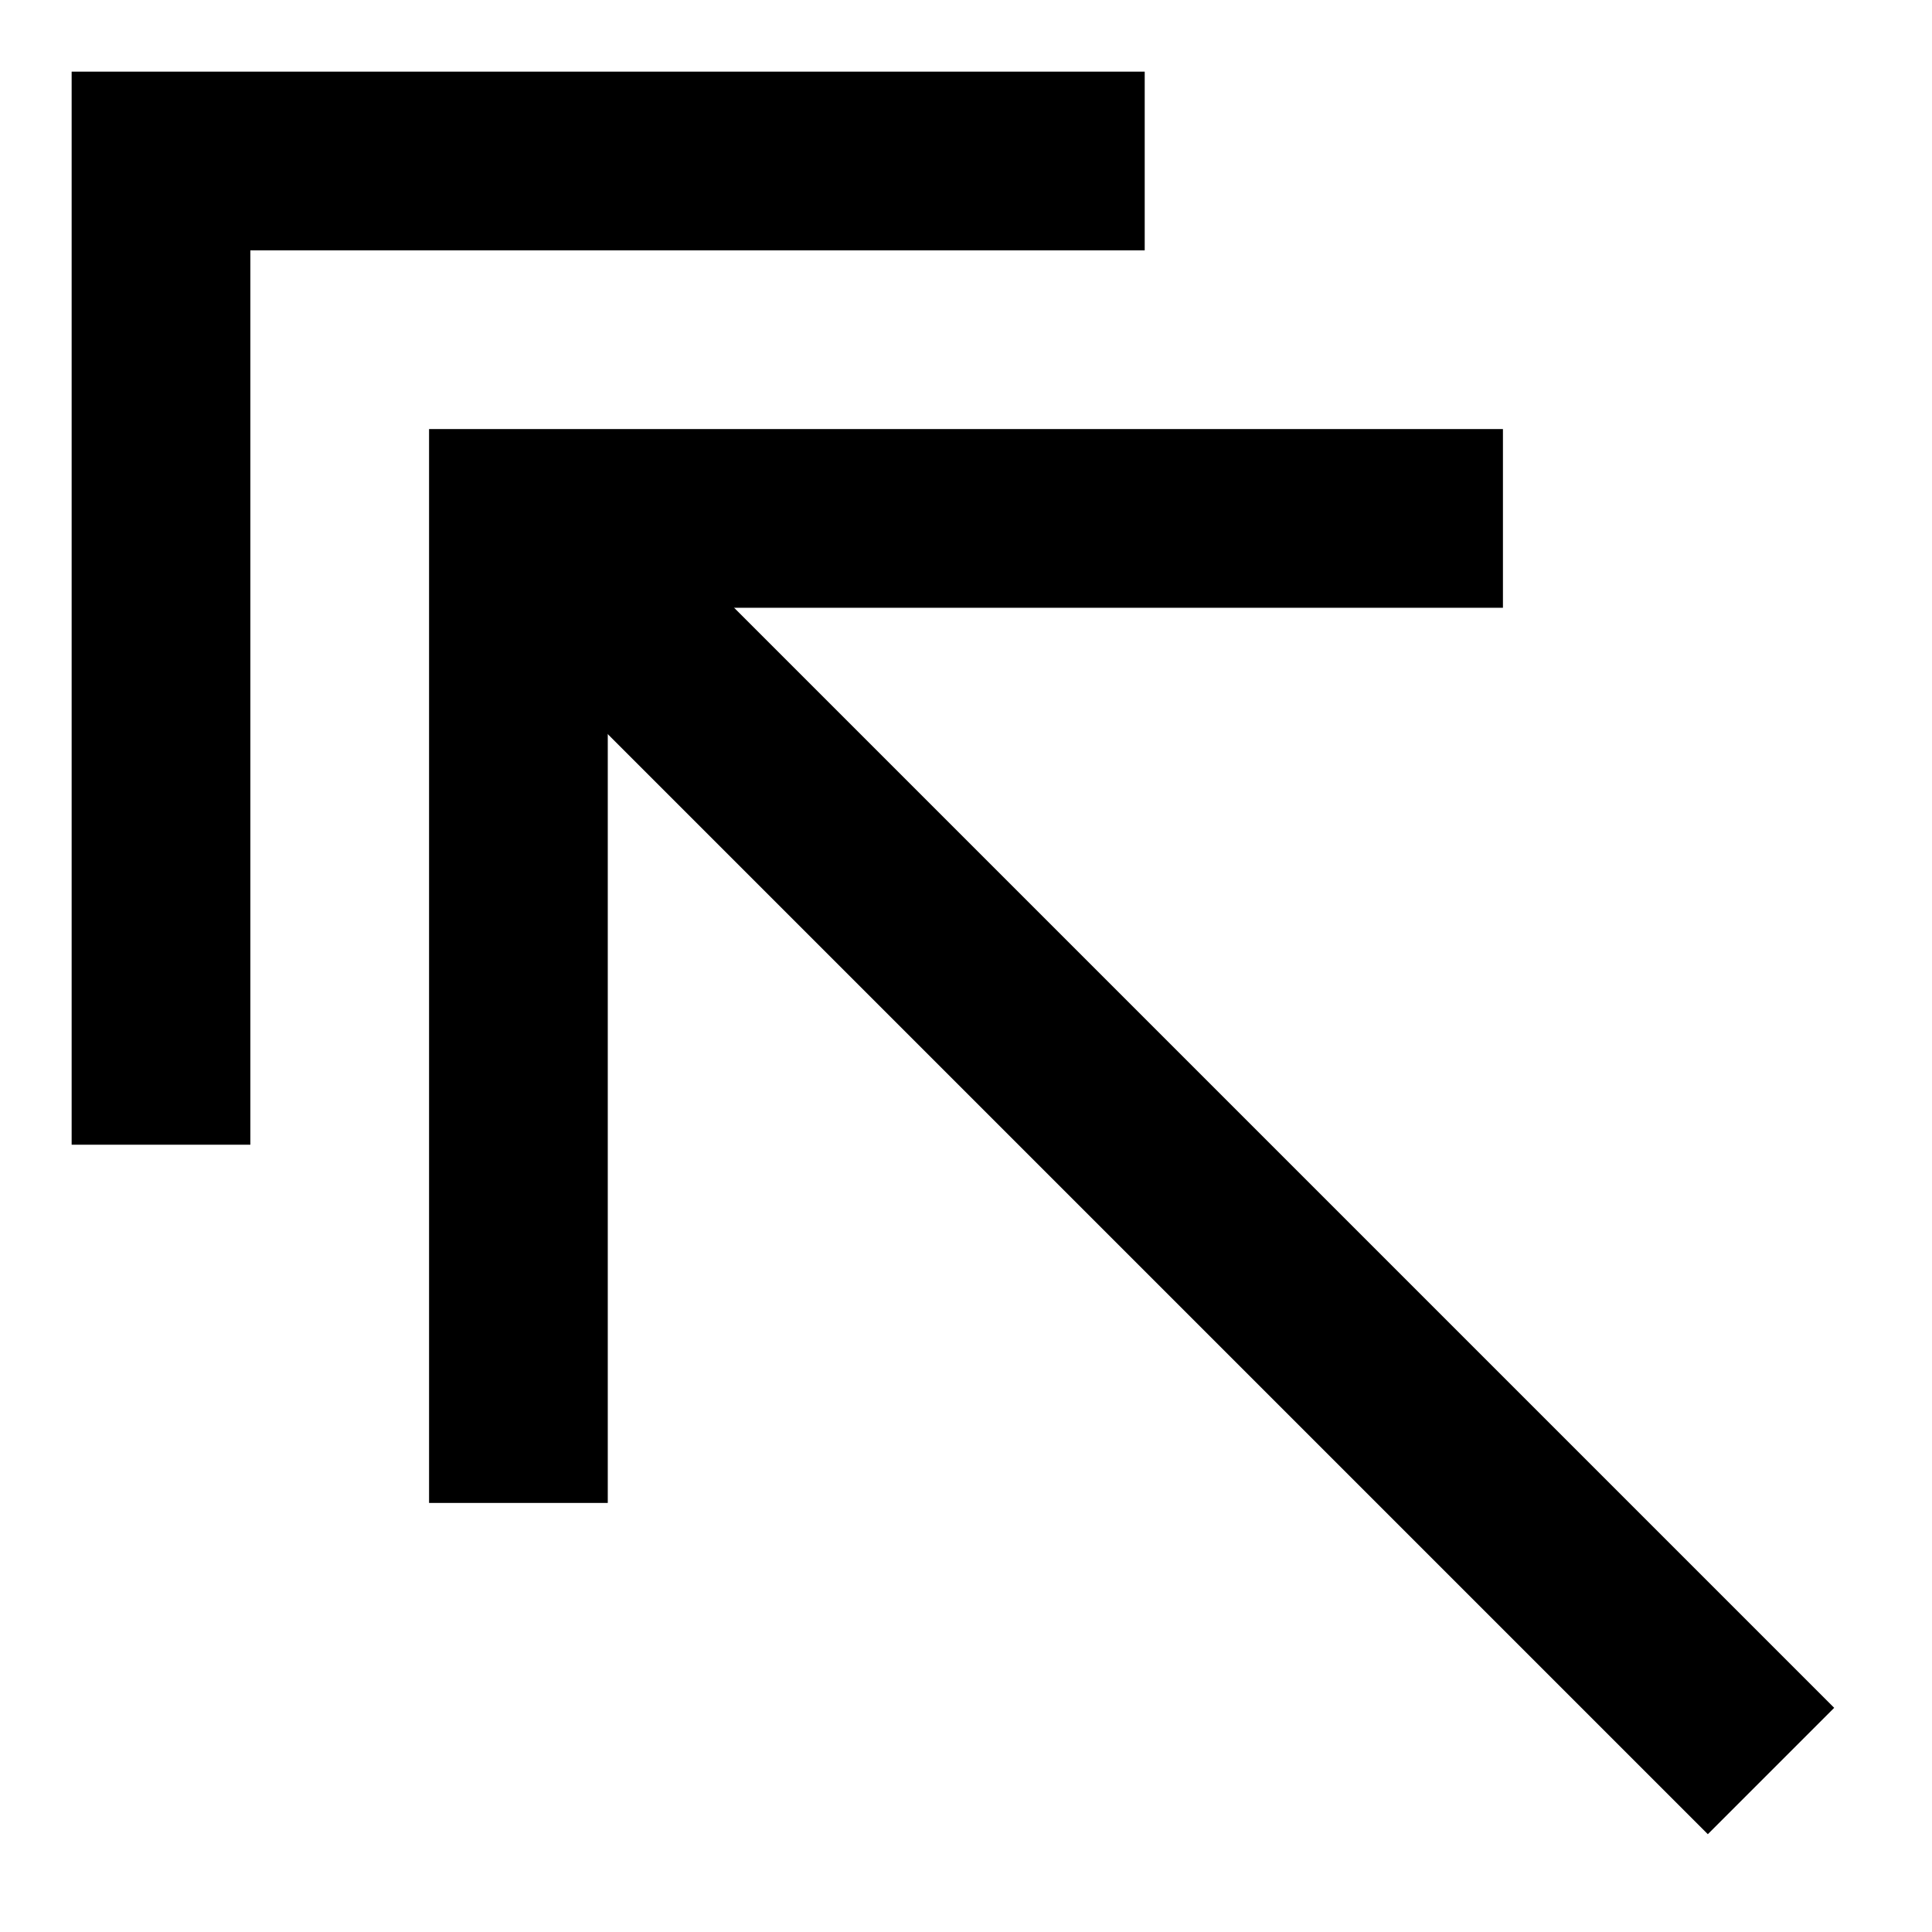 <svg id="Layer_1" data-name="Layer 1" xmlns="http://www.w3.org/2000/svg" viewBox="0 0 24 24"><defs><style>.cls-1{fill:none;stroke:#000;stroke-miterlimit:10;stroke-width:2.22px;}</style></defs><line class="cls-1" x1="6.44" y1="6.44" x2="22" y2="22"/><polyline class="cls-1" points="14.22 2 2 2 2 14.22"/><polyline class="cls-1" points="18.67 6.44 6.44 6.44 6.44 18.67"/></svg>